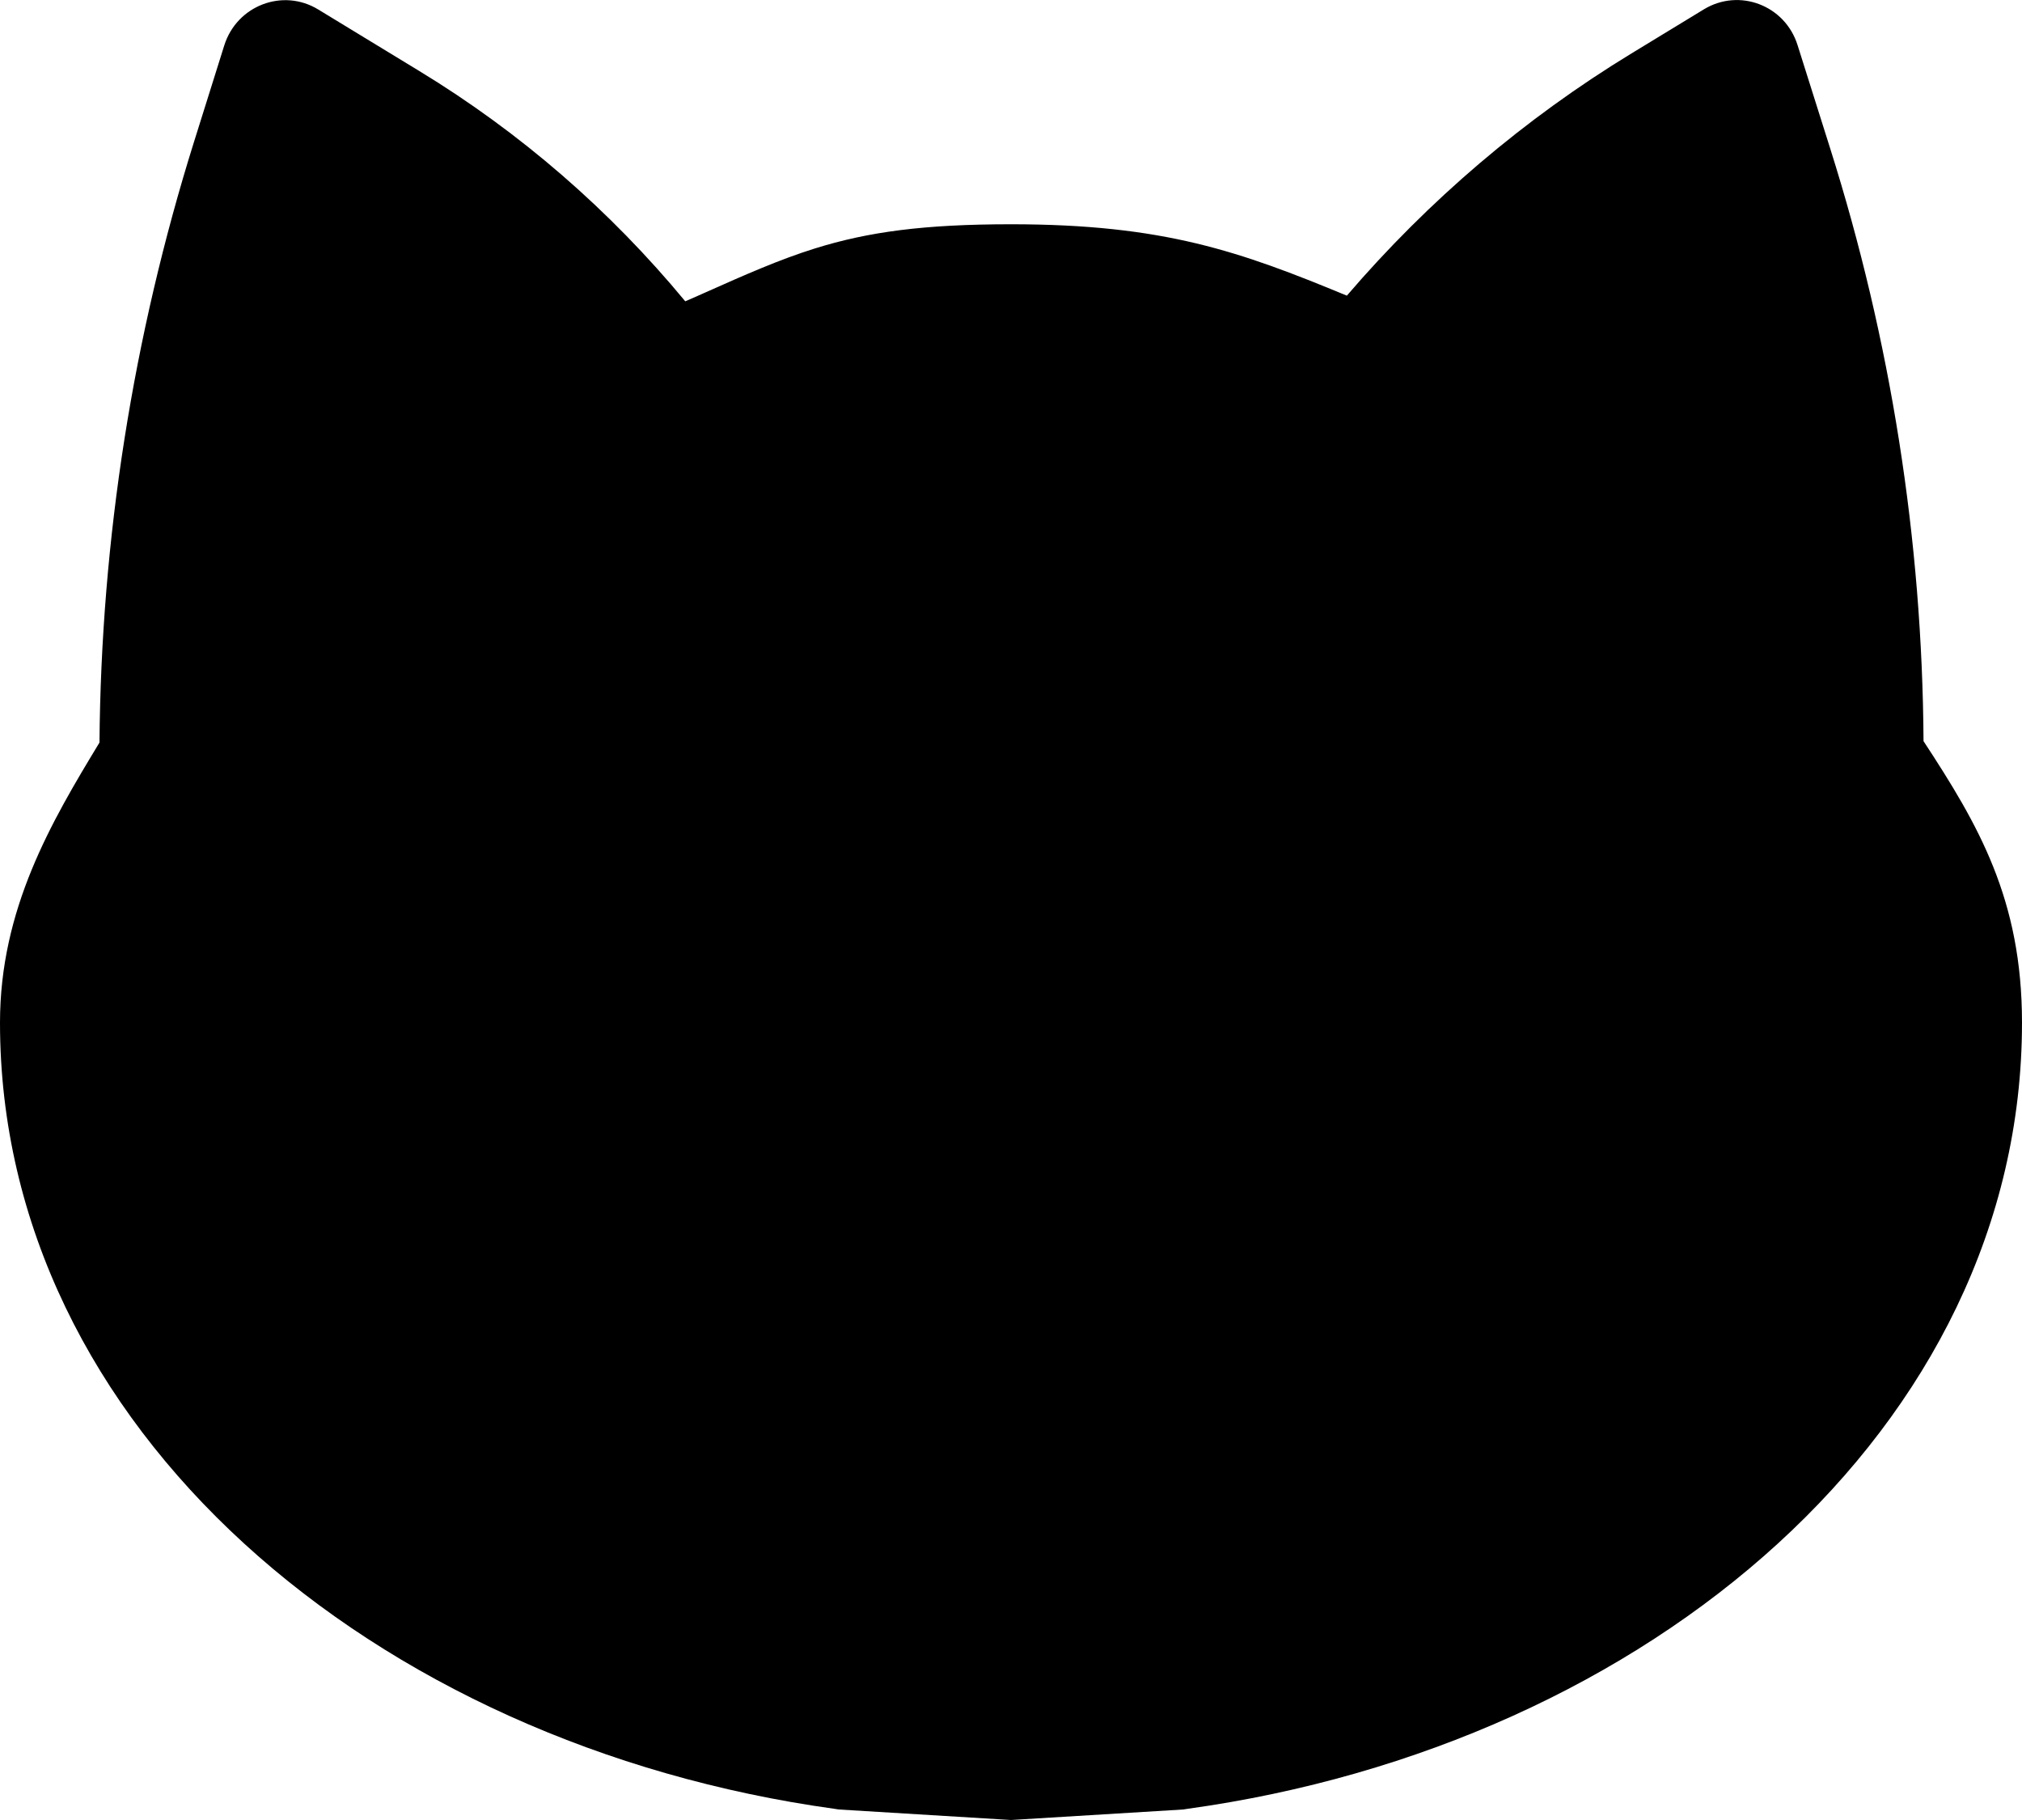 <svg xmlns="http://www.w3.org/2000/svg" viewBox="0 2 10 9">
<path d="M6.661 3.462C7.065 2.991 7.54 2.586 8.069 2.264L8.427 2.046C8.602 1.94 8.828 2.026 8.89 2.223L9.051 2.733C9.351 3.681 9.507 4.669 9.513 5.665C9.783 6.077 10 6.446 10 7.057C10 9.057 8.158 10.629 5.871 10.945L5.852 10.948L5 11L4.148 10.948L4.129 10.945C1.842 10.629 0 9.057 0 7.057C0 6.495 0.254 6.064 0.492 5.672C0.5 4.665 0.658 3.664 0.959 2.703L1.109 2.225C1.171 2.027 1.399 1.94 1.574 2.047L2.075 2.352C2.573 2.655 3.017 3.04 3.389 3.49C3.423 3.475 3.456 3.461 3.489 3.446C3.684 3.359 3.856 3.283 4.029 3.229C4.294 3.146 4.572 3.109 5 3.109C5.755 3.109 6.132 3.243 6.661 3.462Z"/>
</svg>